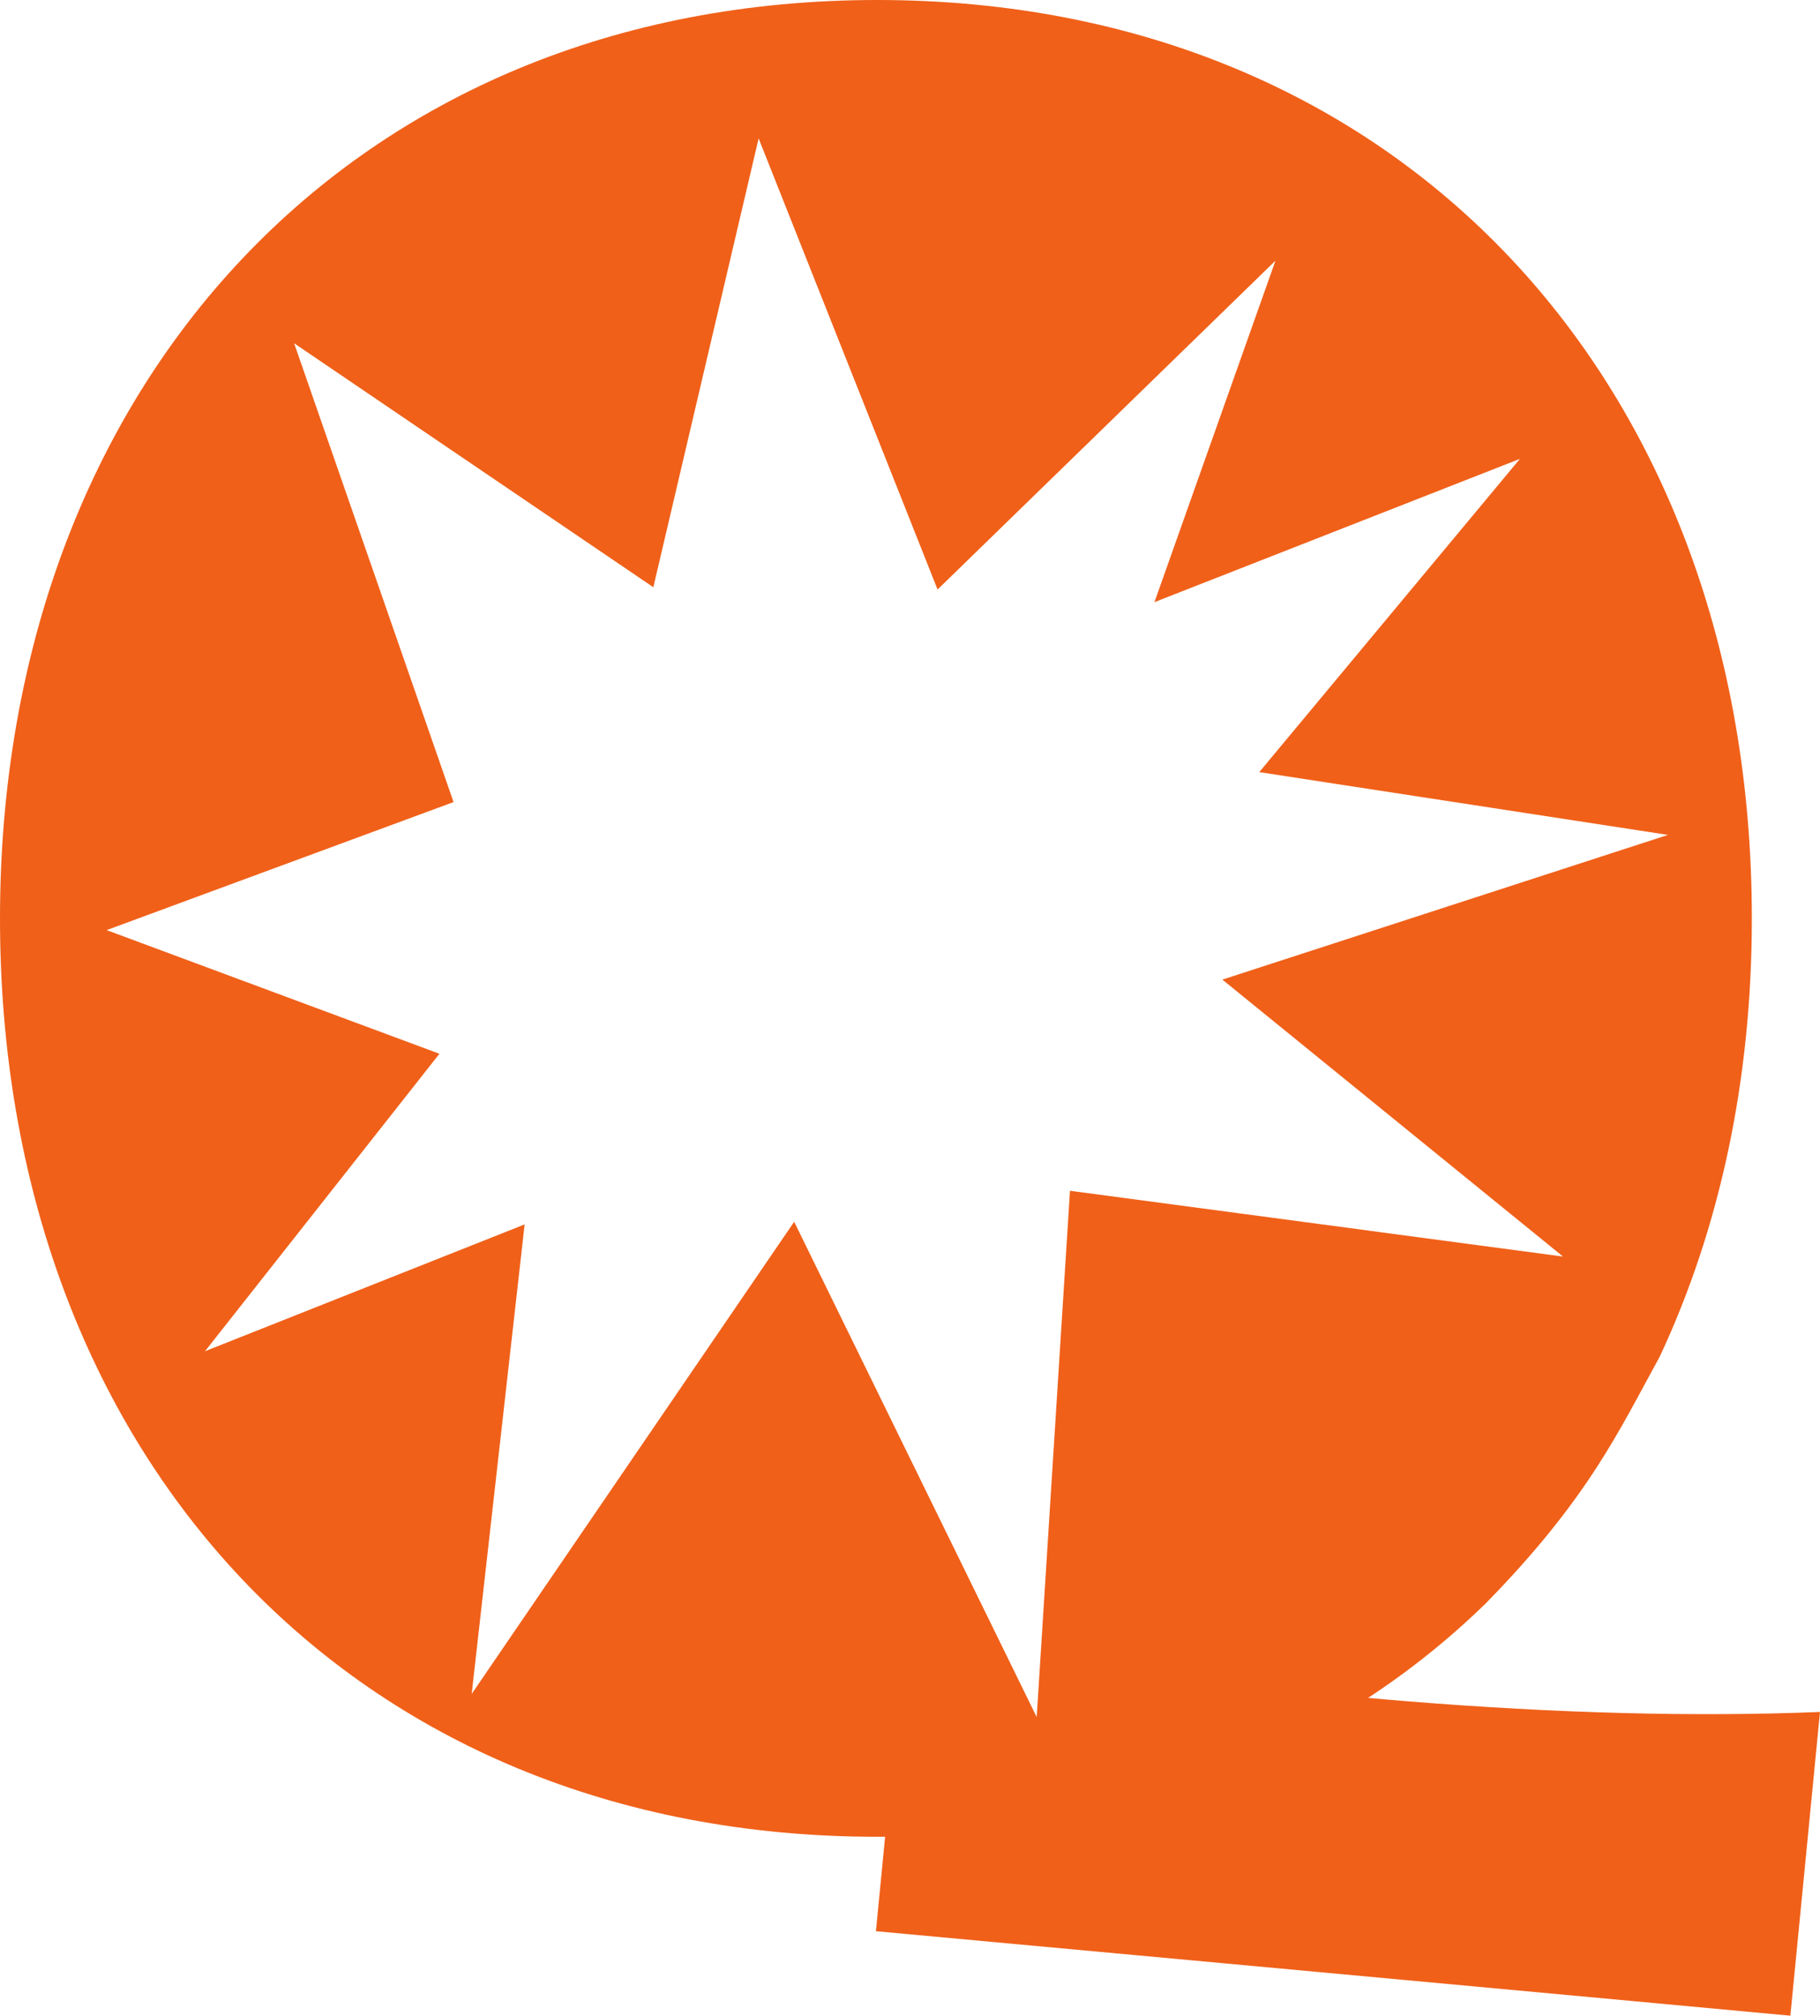 <?xml version="1.0" encoding="UTF-8"?> <svg xmlns="http://www.w3.org/2000/svg" width="242" height="268" viewBox="0 0 242 268" fill="none"><path d="M187.067 226.192C185.367 226.055 183.65 225.906 181.919 225.741C187.561 222.036 192.798 217.823 197.592 213.143C211.252 199.194 215.287 190.185 220.693 180.367C228.65 163.361 232.936 143.696 232.936 122.128C232.936 50.97 186.252 0 116.657 0C47.063 0 0 50.97 0 122.128C0 193.287 46.681 244.211 116.657 244.211C117.003 244.211 117.349 244.211 117.693 244.207L116.468 256.765C116.468 256.765 233.408 267.549 238.059 268L242 227.617C225.44 228.282 207.129 227.807 187.067 226.192ZM137.846 228.296L105.598 162.443L62.719 225.218L69.759 162.793L27.26 179.653L58.431 140.104L14.178 123.664L60.307 106.641L39.108 45.64L86.871 78.076L100.872 18.403L124.665 78.38L169.596 34.657L153.502 80.06L202.102 61.008L167.441 102.657L221.785 111.005L162.535 130.244L207.826 167.065L142.272 158.32L137.846 228.3V228.296Z" fill="#F06019"></path></svg> 